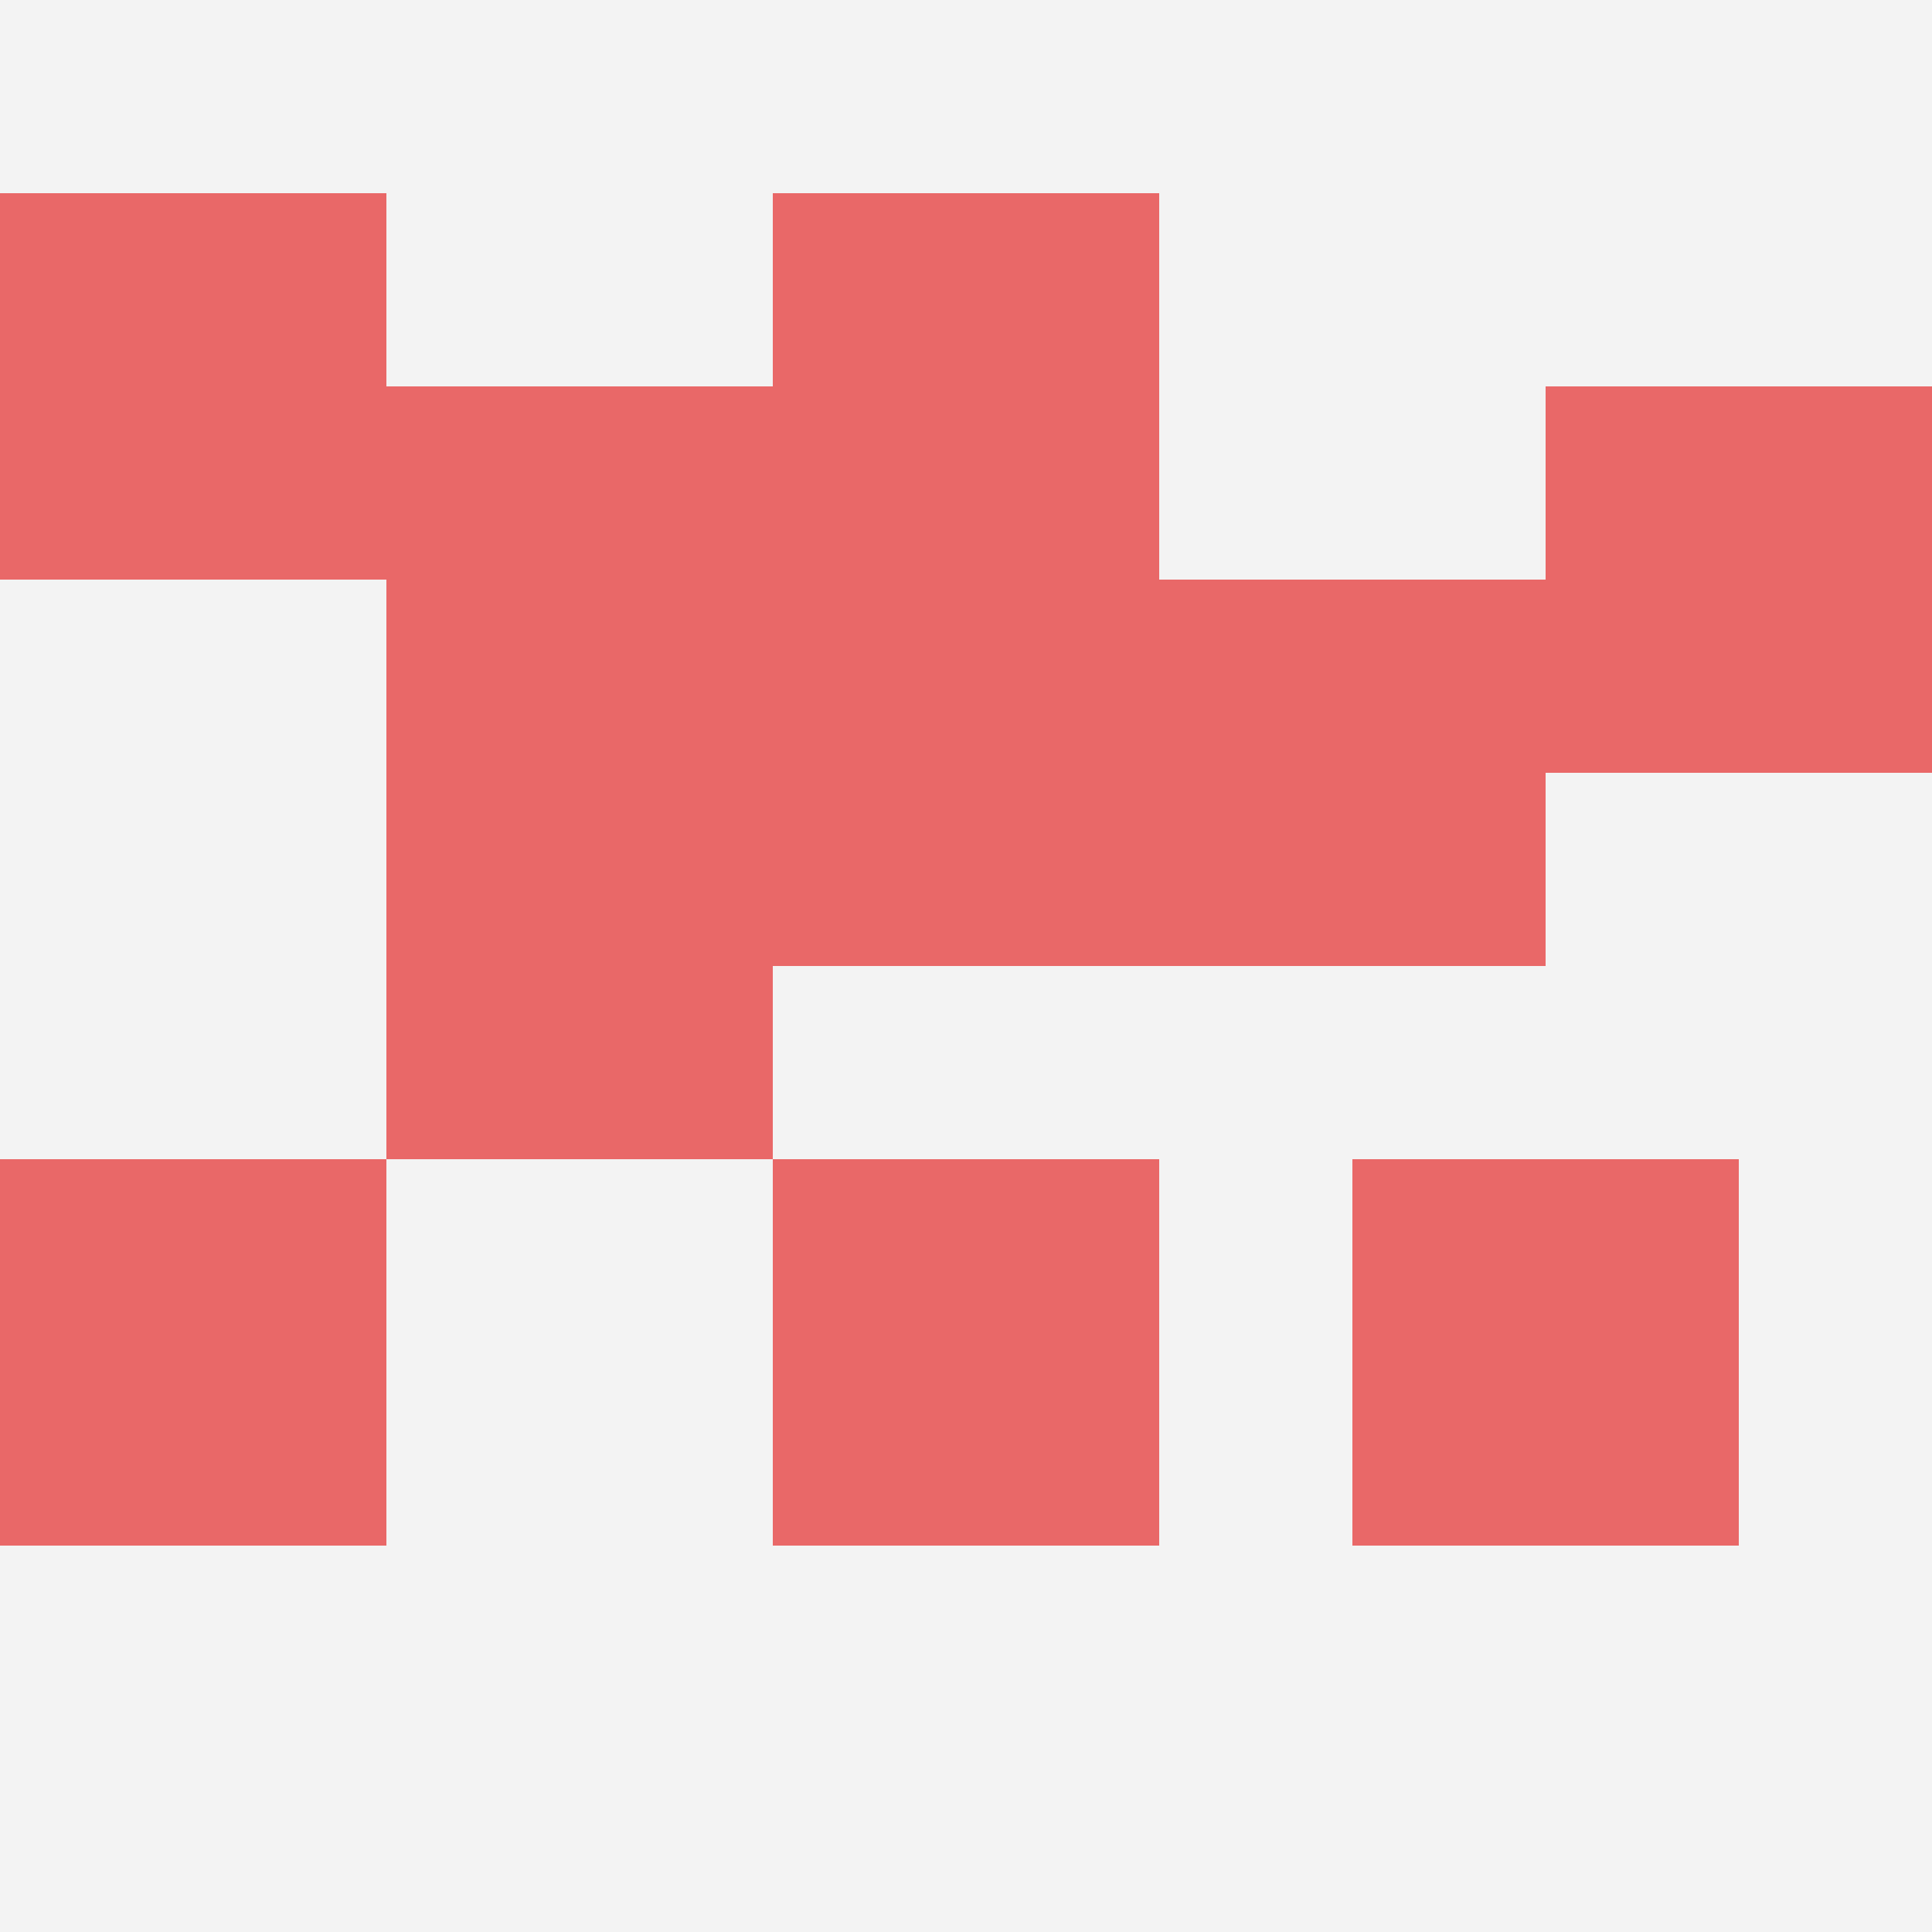 <svg id="ten-svg" xmlns="http://www.w3.org/2000/svg" preserveAspectRatio="xMinYMin meet" viewBox="0 0 10 10"> <rect x="0" y="0" width="10" height="10" fill="#F3F3F3"/><rect class="t" x="7" y="6"/><rect class="t" x="0" y="1"/><rect class="t" x="8" y="2"/><rect class="t" x="4" y="1"/><rect class="t" x="6" y="3"/><rect class="t" x="2" y="4"/><rect class="t" x="2" y="2"/><rect class="t" x="4" y="3"/><rect class="t" x="4" y="6"/><rect class="t" x="0" y="6"/><style>.t{width:2px;height:2px;fill:#E96868} #ten-svg{shape-rendering:crispedges;}</style></svg>